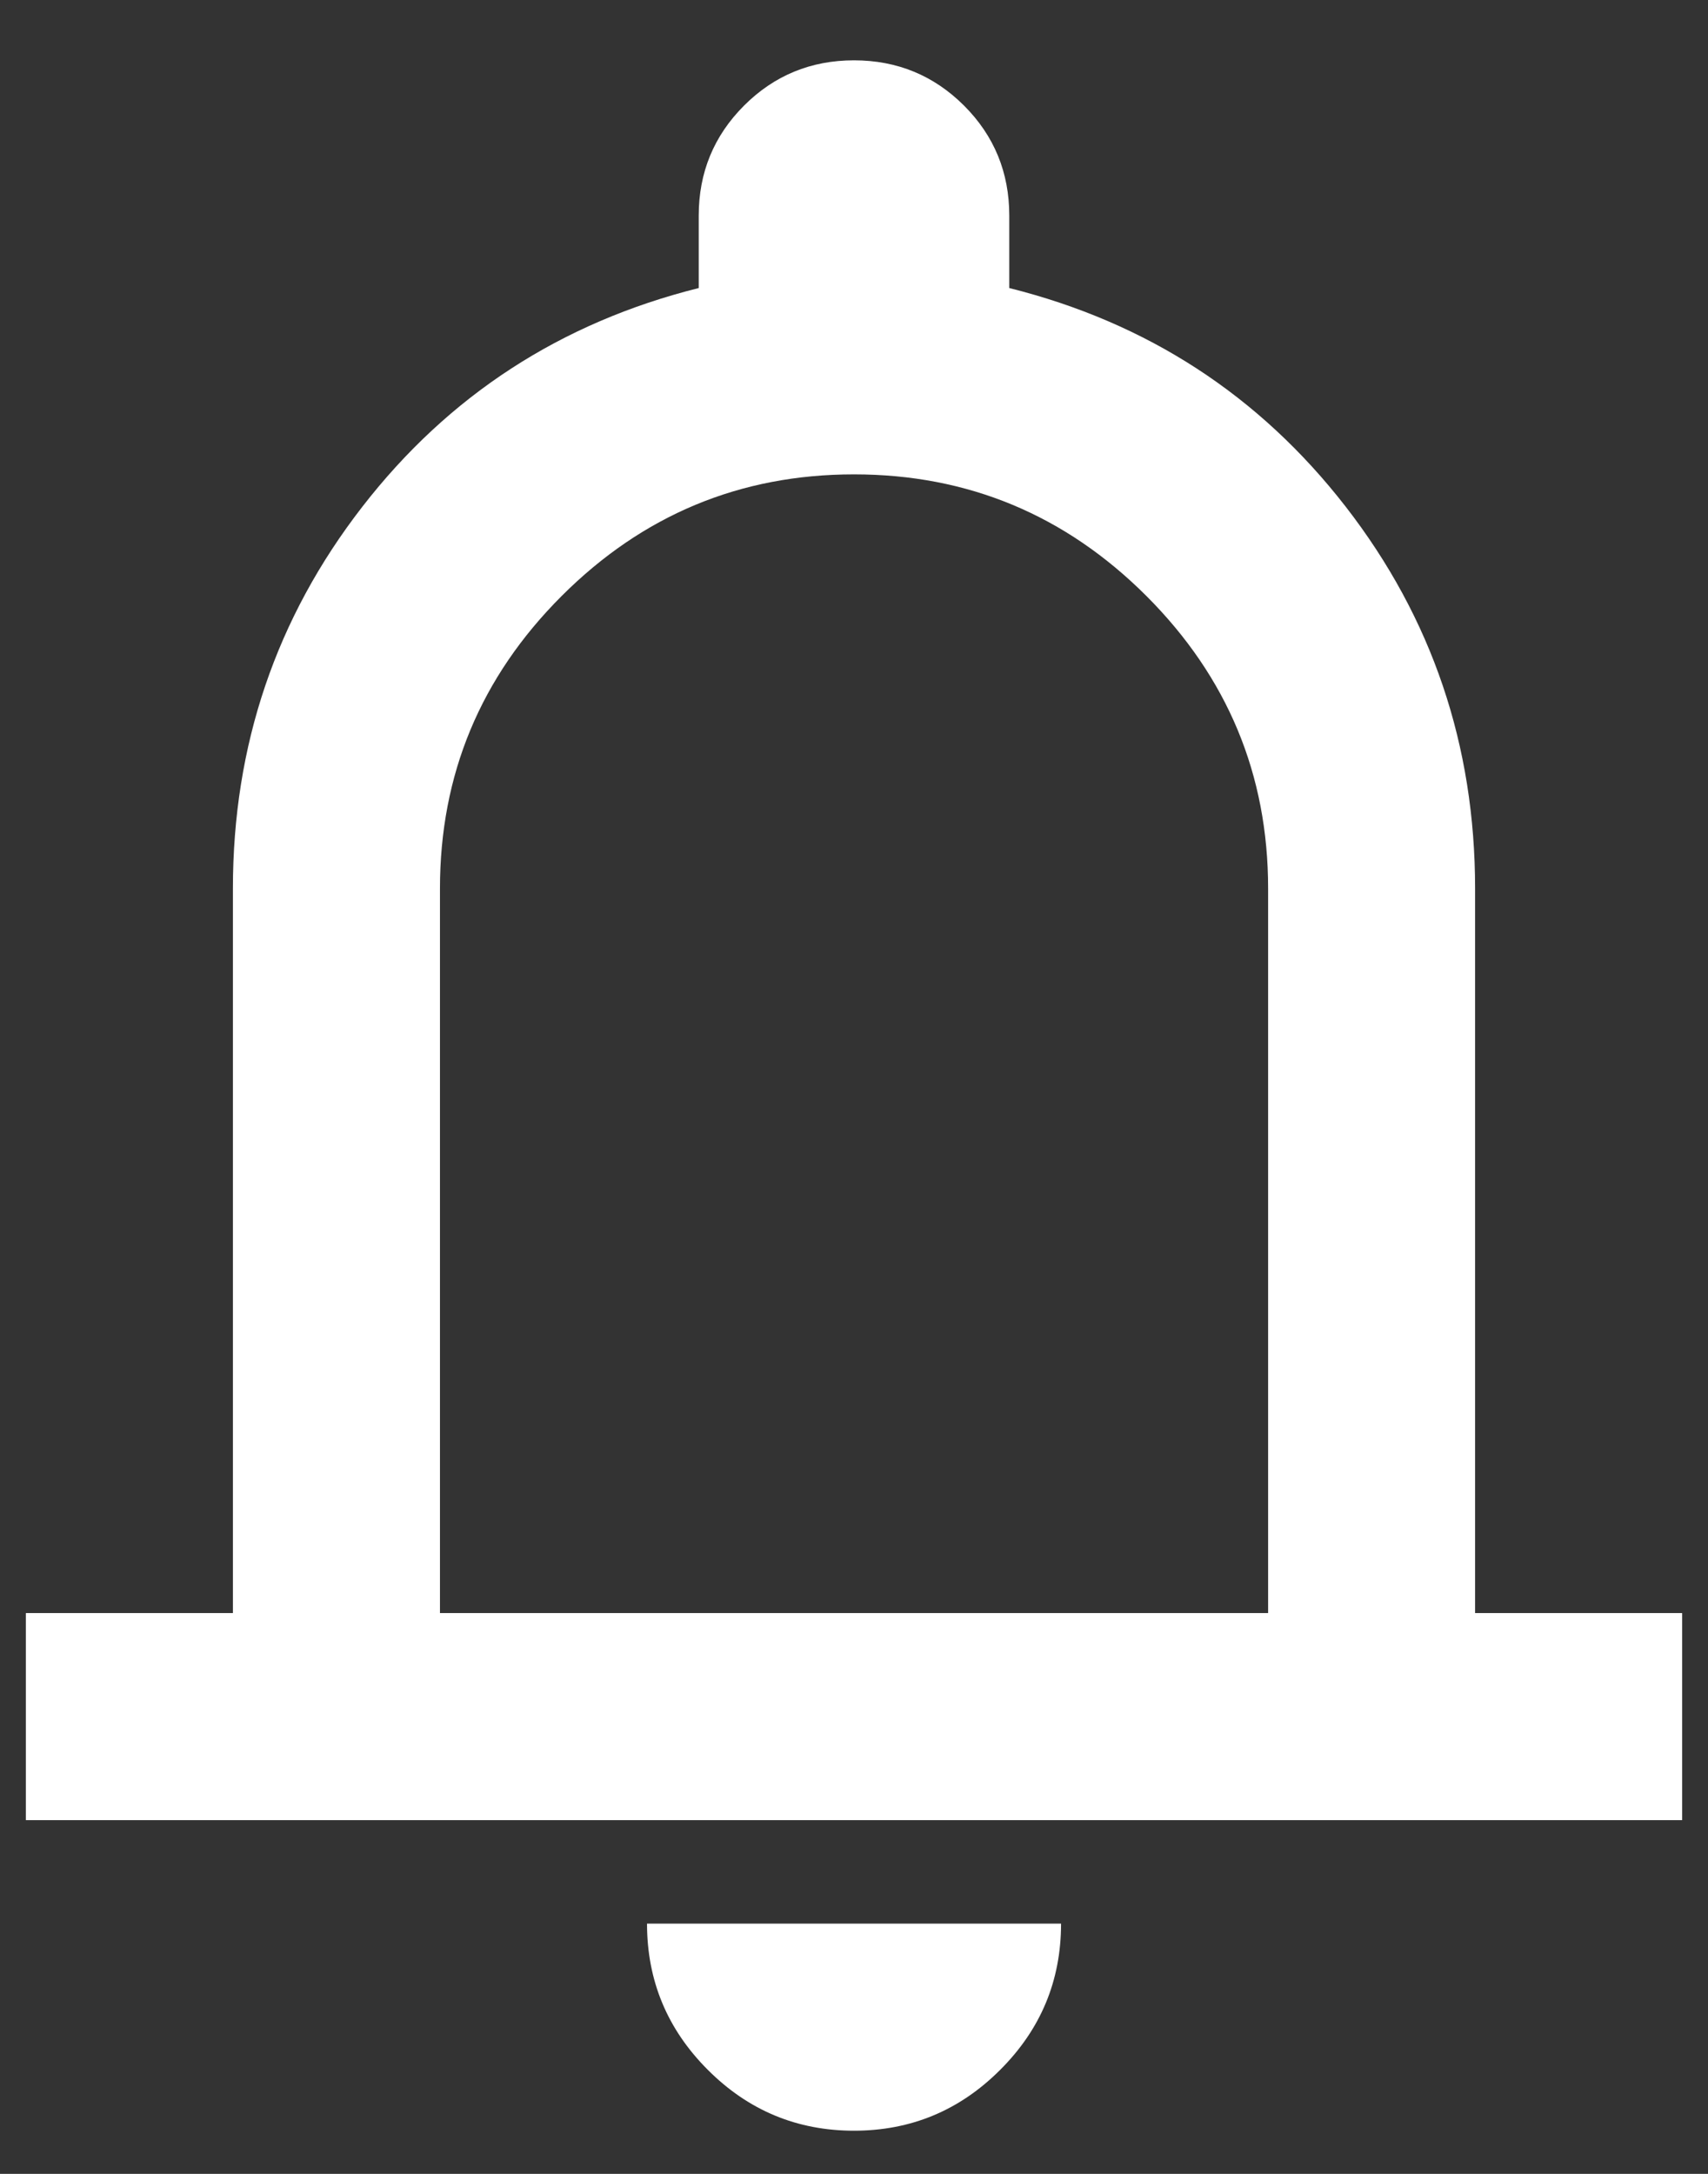<svg width="22" height="28" viewBox="0 0 22 28" fill="none" xmlns="http://www.w3.org/2000/svg">
<rect x="0" y="0" width="22" height="28" fill="#333333" stroke="none"/>
<path d="M0.333 23.444V20.777H3V11.444C3 9.599 3.556 7.96 4.667 6.527C5.778 5.094 7.222 4.155 9 3.71V2.777C9 2.222 9.195 1.749 9.584 1.36C9.972 0.972 10.445 0.777 11 0.777C11.556 0.777 12.028 0.972 12.417 1.36C12.806 1.749 13 2.222 13 2.777V3.71C14.778 4.155 16.222 5.094 17.334 6.527C18.445 7.96 19 9.599 19 11.444V20.777H21.667V23.444H0.333ZM11 27.444C10.267 27.444 9.639 27.183 9.117 26.66C8.595 26.138 8.334 25.511 8.334 24.777H13.667C13.667 25.511 13.406 26.138 12.883 26.66C12.361 27.183 11.733 27.444 11 27.444ZM5.667 20.777H16.334V11.444C16.334 9.977 15.811 8.722 14.767 7.677C13.722 6.633 12.467 6.11 11 6.11C9.534 6.11 8.278 6.633 7.234 7.677C6.189 8.722 5.667 9.977 5.667 11.444V20.777Z" fill="white"/>
</svg>
